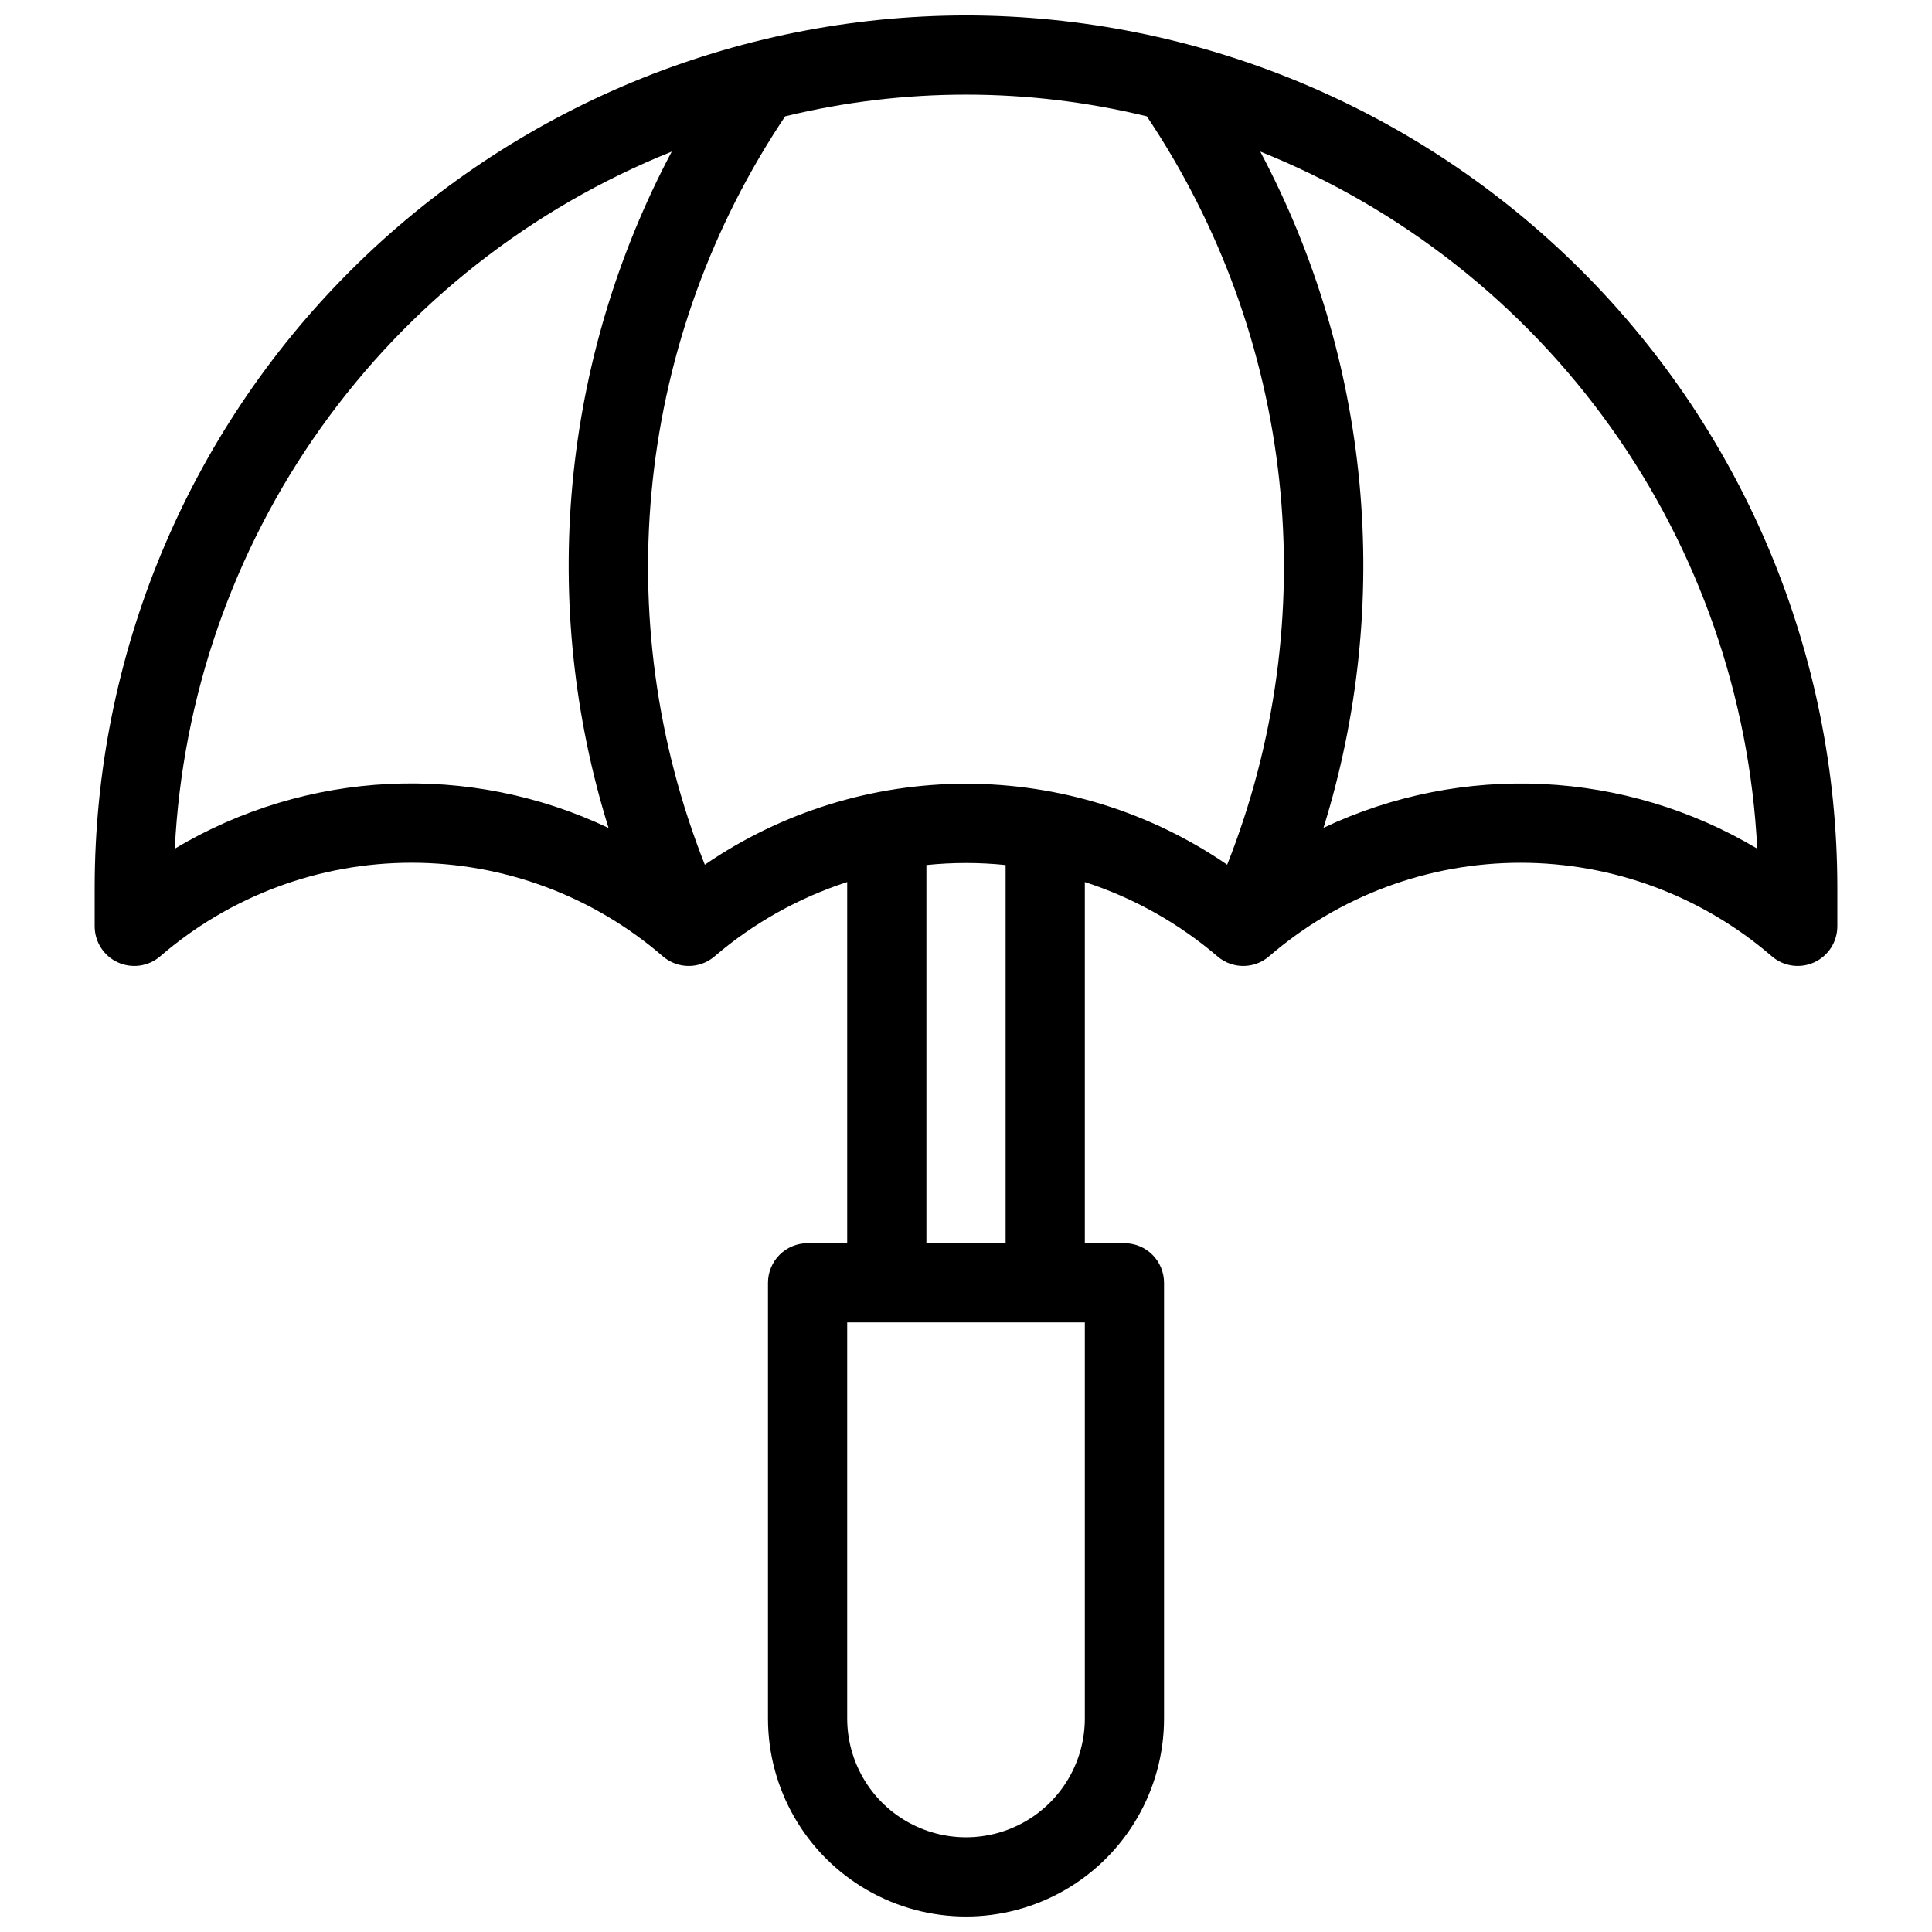 <?xml version="1.0" encoding="UTF-8"?>
<!-- Uploaded to: ICON Repo, www.svgrepo.com, Generator: ICON Repo Mixer Tools -->
<svg width="800px" height="800px" version="1.1" viewBox="144 144 512 512" xmlns="http://www.w3.org/2000/svg">
 <defs>
  <clipPath id="a">
   <path d="m169 148.09h462v503.81h-462z"/>
  </clipPath>
 </defs>
 <g clip-path="url(#a)">
  <path d="m400 148.09c-61.223 0.07-119.91 24.418-163.2 67.711-43.293 43.289-67.641 101.98-67.711 163.2v10.496c0.004 4.098 2.387 7.82 6.109 9.531 3.723 1.715 8.105 1.105 11.219-1.559 18.508-16.016 42.164-24.832 66.641-24.832 24.477 0 48.133 8.816 66.641 24.832 3.934 3.371 9.734 3.367 13.664-0.012 10.301-8.82 22.25-15.52 35.152-19.707v95.715h-10.496c-2.785-0.004-5.457 1.102-7.426 3.07-1.965 1.969-3.07 4.641-3.07 7.422v115.46c0 18.75 10 36.074 26.238 45.449 16.238 9.375 36.242 9.375 52.48 0s26.242-26.699 26.242-45.449v-115.46c0-2.781-1.105-5.453-3.074-7.422s-4.641-3.074-7.422-3.07h-10.496v-95.715c12.902 4.188 24.848 10.887 35.152 19.707 3.926 3.383 9.734 3.383 13.66 0 18.516-16.004 42.168-24.812 66.641-24.812s48.129 8.809 66.641 24.812c3.113 2.672 7.492 3.285 11.219 1.57 3.723-1.711 6.109-5.434 6.109-9.531v-10.496c-0.066-61.223-24.418-119.91-67.707-163.2-43.289-43.293-101.98-67.641-163.2-67.711zm47.922 26.738c19.348 28.863 31.398 61.992 35.105 96.543 3.711 34.547-1.031 69.48-13.812 101.79-20.375-13.98-44.508-21.461-69.215-21.461-24.711 0-48.84 7.481-69.219 21.457-12.781-32.309-17.523-67.242-13.812-101.79 3.711-34.547 15.758-67.676 35.109-96.539 31.488-7.66 64.355-7.66 95.844 0zm-257.6 194.08c1.992-40.16 15.457-78.91 38.797-111.65 23.344-32.742 55.586-58.105 92.902-73.082-14.484 27.293-23.426 57.184-26.301 87.949s0.371 61.797 9.551 91.301c-36.824-17.5-79.961-15.441-114.95 5.484zm241.17 230.51c0 11.25-6.004 21.645-15.746 27.27-9.742 5.625-21.746 5.625-31.488 0-9.742-5.625-15.742-16.02-15.742-27.27v-104.96h62.977zm-20.992-125.95h-20.992v-100.22c6.977-0.723 14.012-0.723 20.992 0zm84.246-110.08-0.004-0.004c9.172-29.5 12.414-60.523 9.539-91.285-2.879-30.758-11.816-60.645-26.301-87.93 37.316 14.977 69.559 40.34 92.902 73.082 23.344 32.742 36.809 71.492 38.801 111.65-35.004-20.867-78.098-22.934-114.94-5.519z"/>
 </g>
</svg>